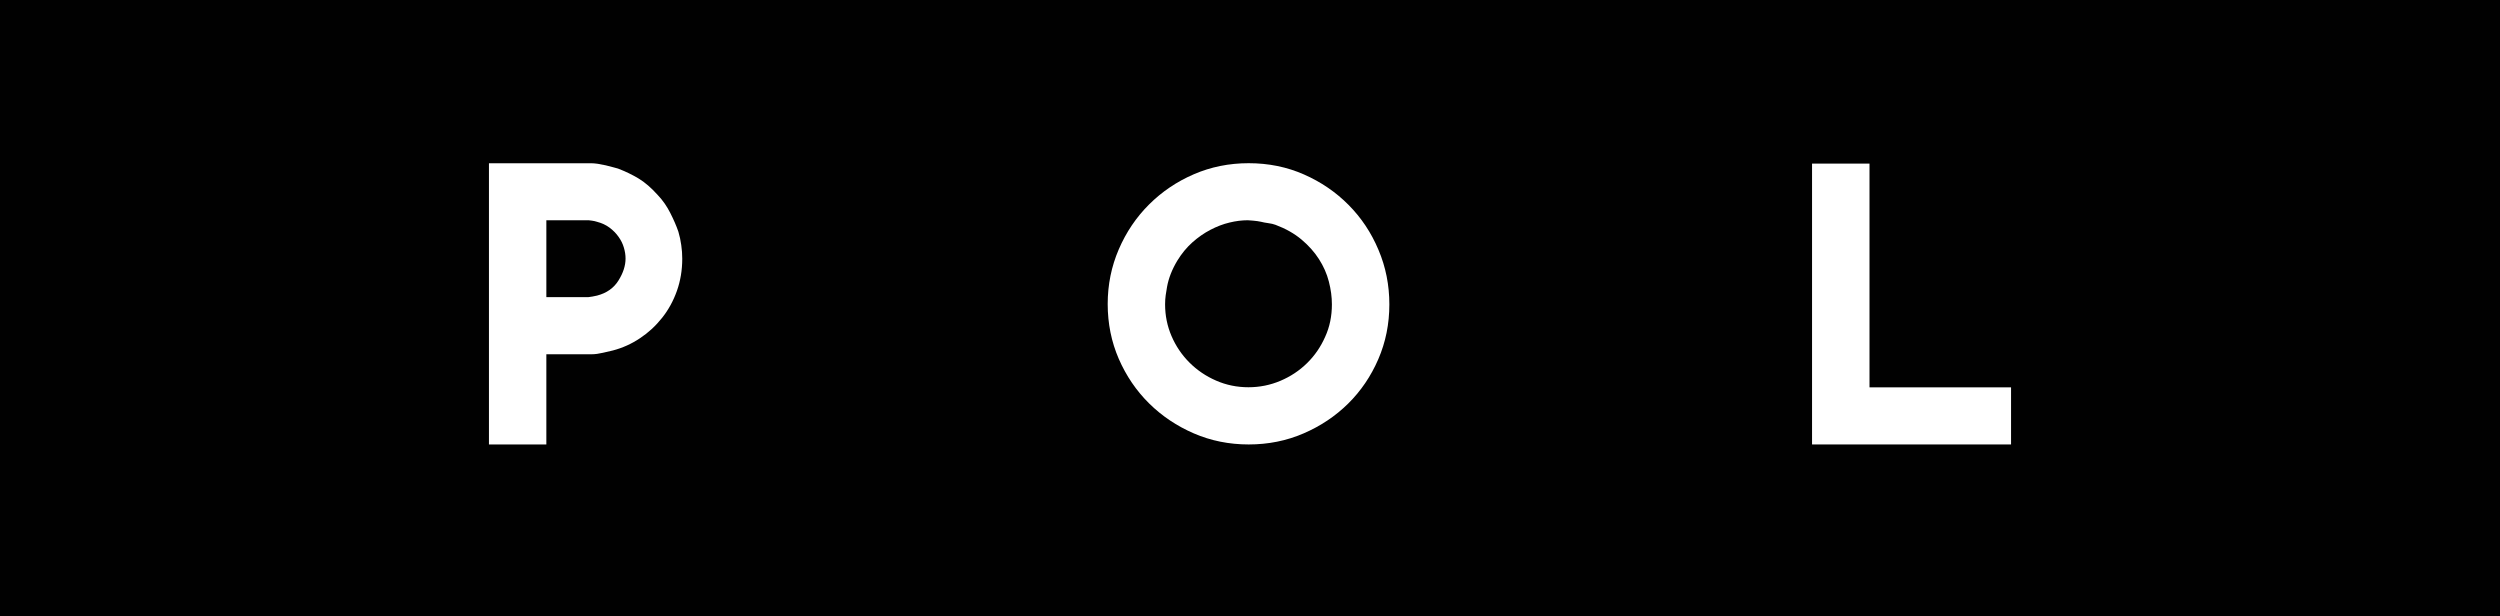 <?xml version="1.0" encoding="utf-8"?>
<!-- Generator: Adobe Illustrator 26.5.0, SVG Export Plug-In . SVG Version: 6.00 Build 0)  -->
<svg version="1.1" id="Layer_1" xmlns="http://www.w3.org/2000/svg" xmlns:xlink="http://www.w3.org/1999/xlink" x="0px" y="0px"
	 viewBox="0 0 500 123.29" style="enable-background:new 0 0 500 123.29;" xml:space="preserve">
<rect x="0" y="0" width="500" height="123.29" fill="#808080" stroke="none"/>
<style type="text/css">
	.st0{fill:#010101;}
	.st1{fill:#FFFFFF;}
</style>
<rect y="-0.14" class="st0" width="500" height="123.42"/>
<path class="st1" d="M136.45,51.75c0,2.28-0.36,4.43-1.07,6.43c-0.71,2-1.7,3.81-2.97,5.4c-1.27,1.6-2.74,2.96-4.42,4.07
	c-1.67,1.12-3.47,1.93-5.4,2.44c-0.46,0.1-1.12,0.25-1.98,0.46c-0.86,0.2-1.6,0.3-2.21,0.3h-9.13v18.04H97.79V32.65h20.47
	c0.35,0,0.79,0.04,1.3,0.11c0.5,0.08,1.03,0.18,1.56,0.3c0.53,0.13,1.03,0.25,1.48,0.38c0.46,0.13,0.78,0.22,0.99,0.27
	c1.47,0.56,2.84,1.22,4.11,1.98c1.27,0.76,2.56,1.88,3.88,3.35c0.96,1.01,1.79,2.2,2.47,3.54c0.68,1.34,1.23,2.6,1.63,3.77
	c0.25,0.86,0.45,1.75,0.57,2.66C136.39,49.92,136.45,50.84,136.45,51.75 M125.11,51.71c0-0.71-0.11-1.44-0.34-2.2
	c-0.22-0.76-0.58-1.48-1.07-2.16c-0.48-0.68-1.08-1.29-1.79-1.82c-0.71-0.53-1.55-0.92-2.51-1.17c-0.3-0.1-0.65-0.18-1.03-0.23
	c-0.38-0.05-0.6-0.08-0.65-0.08h-8.45v15.37h8.45c0.1,0,0.35-0.04,0.76-0.11c0.41-0.08,0.71-0.14,0.92-0.19
	c1.93-0.5,3.36-1.51,4.3-3.03C124.64,54.59,125.11,53.13,125.11,51.71"/>
<path class="st1" d="M277.87,60.88c0,3.91-0.74,7.56-2.21,10.96c-1.47,3.4-3.48,6.36-6.02,8.87c-2.54,2.51-5.51,4.5-8.92,5.97
	c-3.4,1.47-7.06,2.21-10.98,2.21c-3.91,0-7.57-0.74-10.97-2.21c-3.4-1.47-6.39-3.47-8.96-6.01c-2.56-2.54-4.58-5.51-6.06-8.91
	c-1.47-3.4-2.21-7.05-2.21-10.96c0-3.85,0.74-7.5,2.21-10.92c1.47-3.42,3.49-6.42,6.06-8.98c2.57-2.56,5.55-4.58,8.96-6.05
	c3.4-1.47,7.06-2.21,10.97-2.21c3.96,0,7.65,0.75,11.05,2.25c3.41,1.5,6.38,3.53,8.92,6.09c2.54,2.56,4.54,5.55,5.98,8.98
	C277.15,53.39,277.87,57.03,277.87,60.88 M266.38,60.88c0-1.47-0.2-2.99-0.61-4.57c-0.4-1.57-1.07-3.07-1.98-4.49
	c-0.91-1.42-2.08-2.73-3.5-3.92c-1.42-1.19-3.15-2.17-5.18-2.93c-0.4-0.15-0.89-0.27-1.45-0.34c-0.56-0.08-1.04-0.16-1.44-0.27
	c-0.46-0.1-0.99-0.18-1.6-0.23c-0.61-0.05-0.96-0.08-1.07-0.08c-1.16,0-2.38,0.15-3.65,0.46c-1.27,0.3-2.54,0.79-3.81,1.45
	c-1.27,0.66-2.47,1.5-3.61,2.51c-1.14,1.02-2.14,2.23-3.01,3.65c-1.07,1.78-1.75,3.53-2.06,5.25c-0.1,0.56-0.19,1.12-0.27,1.67
	c-0.08,0.56-0.12,1.17-0.12,1.83c0,2.23,0.43,4.35,1.29,6.35c0.86,2,2.06,3.77,3.58,5.29c1.52,1.52,3.3,2.73,5.33,3.61
	c2.03,0.89,4.19,1.33,6.47,1.33c2.23,0,4.37-0.43,6.4-1.29c2.03-0.86,3.8-2.04,5.33-3.54c1.52-1.49,2.73-3.25,3.61-5.25
	C265.94,65.39,266.38,63.22,266.38,60.88"/>
<polygon class="st1" points="402.21,88.89 362.41,88.89 362.41,32.72 373.9,32.72 373.9,77.47 402.21,77.47 "/>
</svg>
